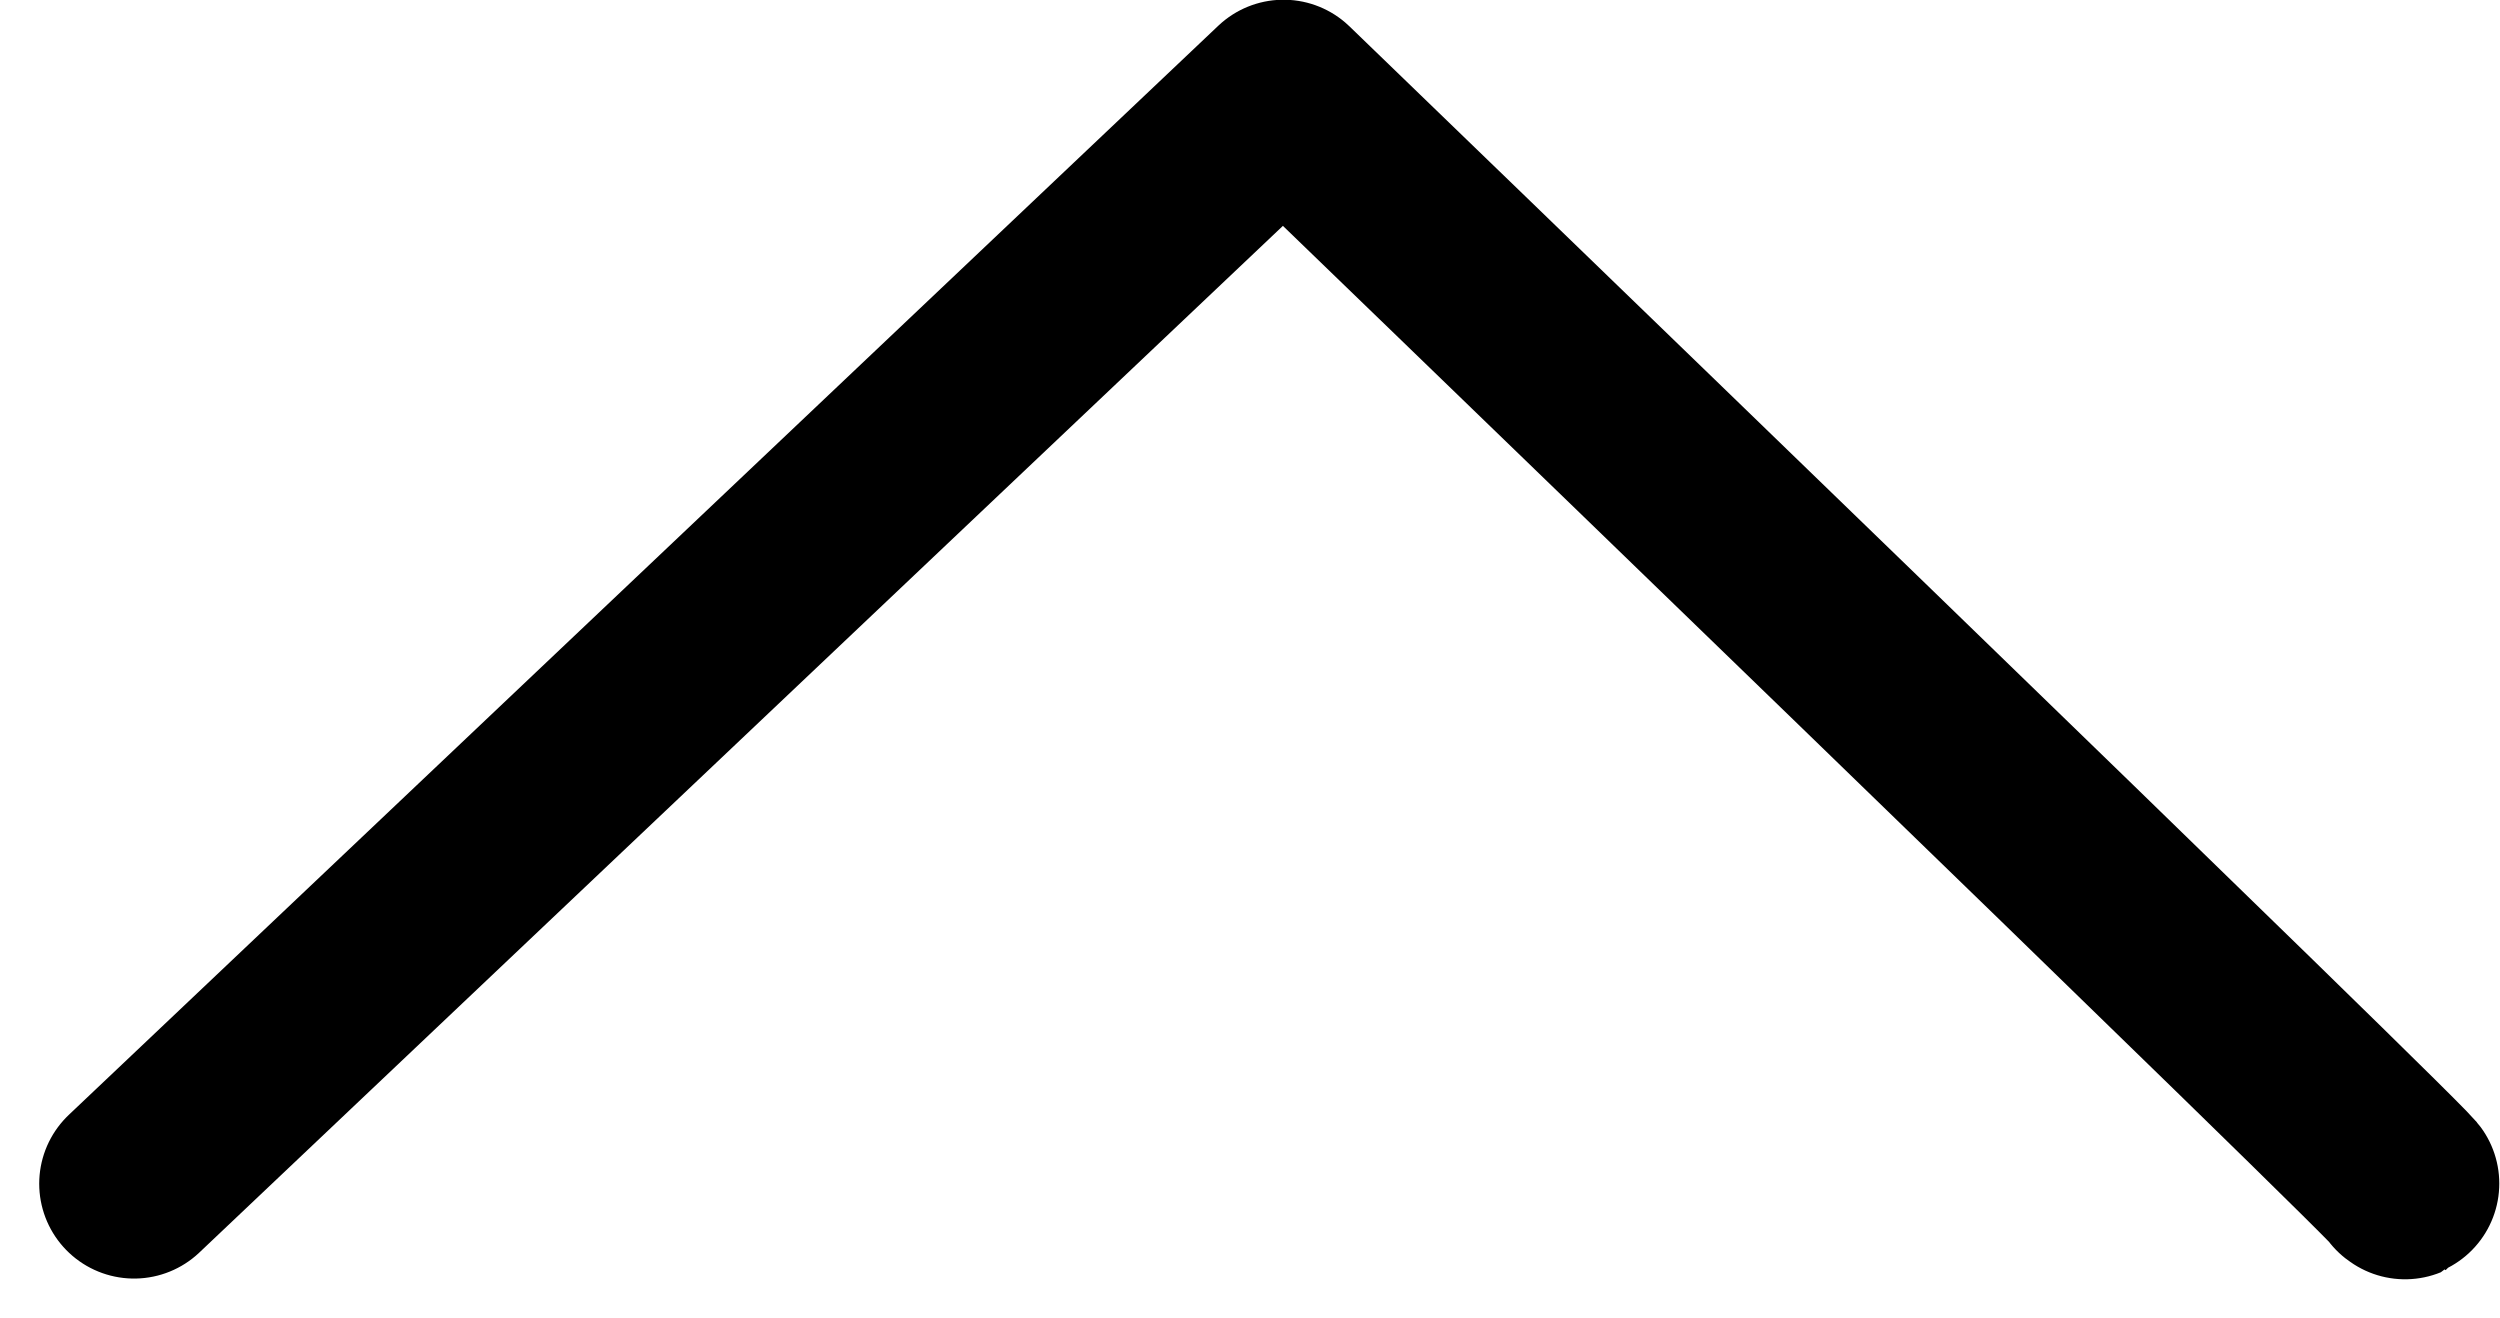 <svg xmlns="http://www.w3.org/2000/svg" width="35.579" height="18.754" viewBox="0 0 35.579 18.754">
  <g id="Pagetotop" transform="translate(1.908 1.35)">
    <path id="パス_2367" data-name="パス 2367" d="M-562,1829.521l16.359-15.5s16.542,15.976,15.945,15.5" transform="translate(562 -1814.025)" fill="none" stroke="#000" stroke-linecap="round" stroke-linejoin="round" stroke-width="2.7"/>
  </g>
</svg>
